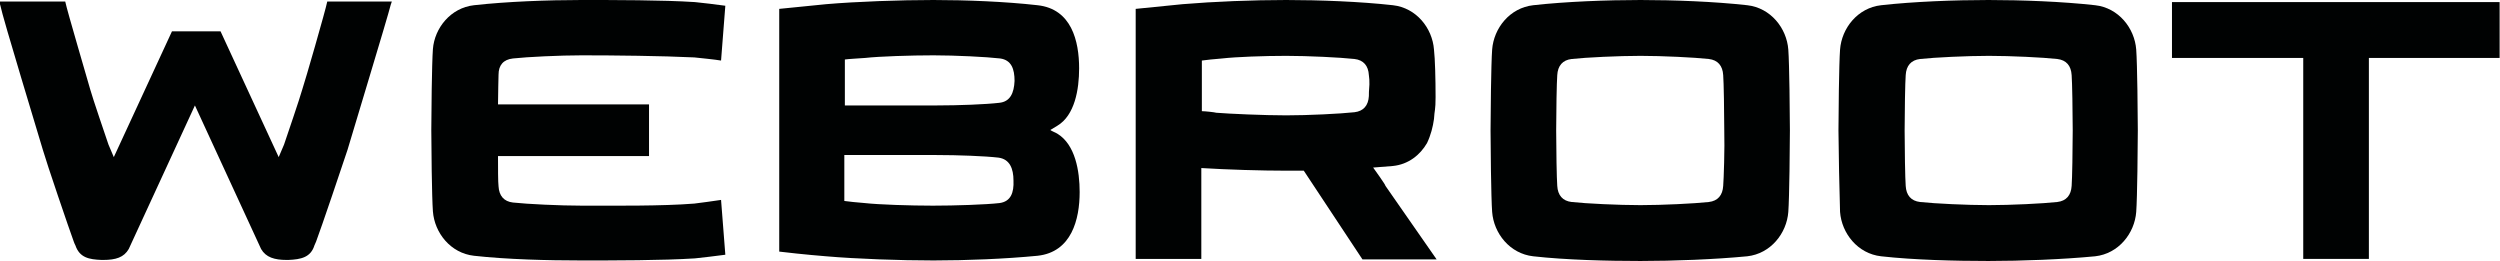 <svg width="182" height="19" viewBox="0 0 182 19" fill="none" xmlns="http://www.w3.org/2000/svg">
<g clip-path="url(#clip0_3177_2375)">
<path d="M150.816 13.528C150.777 14.212 150.428 14.63 149.767 14.706C148.718 14.82 146.388 14.934 144.795 14.934C143.202 14.934 140.832 14.82 139.783 14.706C139.123 14.63 138.773 14.212 138.735 13.528C138.696 13.072 138.657 10.792 138.657 9.5C138.657 8.208 138.696 5.928 138.735 5.472C138.773 4.788 139.123 4.37 139.783 4.294C140.832 4.18 143.202 4.066 144.795 4.066C146.388 4.066 148.718 4.18 149.767 4.294C150.428 4.37 150.777 4.788 150.816 5.472C150.855 5.928 150.894 8.208 150.894 9.5C150.894 10.792 150.855 13.072 150.816 13.528ZM152.525 0.38C150.156 0.114 147.164 0 144.756 0C142.347 0 139.317 0.114 136.948 0.38C135.238 0.57 134.073 2.052 133.956 3.61C133.879 4.598 133.84 8.55 133.84 9.5C133.84 10.488 133.918 14.44 133.956 15.428C134.073 16.986 135.238 18.468 136.948 18.658C139.317 18.924 142.347 19 144.756 19C147.164 19 150.156 18.886 152.525 18.658C154.235 18.468 155.4 16.986 155.517 15.428C155.594 14.44 155.633 10.488 155.633 9.5C155.633 8.512 155.594 4.598 155.517 3.61C155.4 2.052 154.235 0.57 152.525 0.38Z" fill="#000202"/>
<path d="M125.449 13.528C125.41 14.212 125.061 14.63 124.4 14.706C123.351 14.82 121.021 14.934 119.428 14.934C117.835 14.934 115.465 14.82 114.417 14.706C113.756 14.63 113.406 14.212 113.368 13.528C113.329 13.072 113.29 10.792 113.29 9.5C113.29 8.208 113.329 5.928 113.368 5.472C113.406 4.788 113.756 4.37 114.417 4.294C115.465 4.18 117.835 4.066 119.428 4.066C121.021 4.066 123.351 4.18 124.4 4.294C125.061 4.37 125.41 4.788 125.449 5.472C125.488 5.928 125.527 8.208 125.527 9.5C125.566 10.792 125.488 13.072 125.449 13.528ZM127.197 0.38C124.828 0.114 121.836 0 119.428 0C117.019 0 113.989 0.114 111.62 0.38C109.91 0.57 108.745 2.052 108.628 3.61C108.551 4.598 108.512 8.55 108.512 9.5C108.512 10.488 108.551 14.44 108.628 15.428C108.745 16.986 109.91 18.468 111.62 18.658C113.989 18.924 117.019 19 119.428 19C121.836 19 124.828 18.886 127.197 18.658C128.907 18.468 130.072 16.986 130.189 15.428C130.266 14.44 130.305 10.488 130.305 9.5C130.305 8.512 130.266 4.598 130.189 3.61C130.072 2.052 128.907 0.57 127.197 0.38Z" fill="#000202"/>
<path d="M99.654 6.992C99.616 7.676 99.266 8.094 98.606 8.17C97.557 8.284 95.226 8.398 93.633 8.398C92.04 8.398 89.477 8.284 88.544 8.208C88.428 8.17 87.728 8.094 87.495 8.094V4.408C87.728 4.37 88.466 4.294 88.972 4.256C89.981 4.142 92.002 4.066 93.633 4.066C95.226 4.066 97.557 4.18 98.606 4.294C99.266 4.37 99.616 4.788 99.654 5.472C99.693 5.814 99.693 5.776 99.693 6.156C99.654 6.802 99.654 6.65 99.654 6.992ZM99.965 12.198C100.47 12.16 100.936 12.122 101.403 12.084C102.529 11.97 103.384 11.286 103.889 10.412C104.161 9.842 104.316 9.234 104.394 8.664C104.433 7.98 104.51 8.056 104.51 7.068C104.51 5.738 104.472 4.294 104.394 3.61C104.277 2.052 103.112 0.57 101.403 0.38C99.033 0.114 96.042 0 93.633 0C91.225 0 88.35 0.114 86.097 0.304C84.543 0.456 82.678 0.646 82.678 0.646V18.848H87.456V12.236H87.495C89.321 12.35 91.846 12.426 93.633 12.426C94.061 12.426 94.488 12.426 94.915 12.426L99.188 18.886H104.588L100.859 13.528C100.898 13.49 99.965 12.198 99.965 12.198Z" fill="#000202"/>
<path d="M72.733 7.486C71.762 7.6 69.781 7.676 68.188 7.676H61.506V4.332C61.739 4.294 62.477 4.256 62.982 4.218C63.992 4.104 66.323 4.028 67.955 4.028C69.548 4.028 71.84 4.142 72.811 4.256C73.627 4.37 73.86 5.016 73.86 5.89C73.821 6.764 73.549 7.41 72.733 7.486ZM72.772 14.782C71.801 14.896 69.509 14.972 67.916 14.972C66.284 14.972 63.954 14.896 62.944 14.782C62.439 14.744 61.7 14.668 61.467 14.63V11.286H68.149C69.742 11.286 71.723 11.362 72.694 11.476C73.51 11.59 73.782 12.274 73.782 13.148C73.821 14.022 73.588 14.668 72.772 14.782ZM78.56 4.978C78.56 3.002 78.016 0.646 75.53 0.38C73.199 0.114 70.286 0 67.955 0C65.546 0 62.361 0.114 60.147 0.304C58.593 0.456 56.728 0.646 56.728 0.646V18.316C57 18.354 58.709 18.544 60.147 18.658C62.361 18.848 65.546 18.962 67.955 18.962C70.325 18.962 73.199 18.848 75.53 18.62C78.016 18.354 78.599 15.96 78.599 13.984C78.599 12.464 78.288 10.526 76.968 9.728C76.851 9.652 76.54 9.538 76.463 9.462C76.579 9.386 76.851 9.234 76.968 9.158C78.249 8.398 78.56 6.498 78.56 4.978Z" fill="#000202"/>
<path d="M37.343 4.256C38.392 4.142 40.762 4.028 42.354 4.028C44.685 4.028 48.181 4.066 50.551 4.18C50.901 4.218 52.066 4.332 52.493 4.408L52.804 0.418C52.299 0.342 50.978 0.19 50.59 0.152C48.259 -1.13249e-08 44.685 0 42.316 0C39.907 0 36.877 0.114 34.507 0.38C32.798 0.57 31.633 2.052 31.516 3.572C31.438 4.56 31.399 8.512 31.399 9.462C31.399 10.45 31.438 14.402 31.516 15.39C31.633 16.948 32.798 18.43 34.507 18.62C36.877 18.886 39.907 18.962 42.316 18.962C44.646 18.962 48.259 18.962 50.59 18.81C50.94 18.772 52.299 18.62 52.804 18.544L52.493 14.554C52.027 14.63 50.862 14.782 50.551 14.82C48.22 15.01 44.685 14.972 42.354 14.972C40.762 14.972 38.392 14.858 37.343 14.744C36.683 14.668 36.333 14.25 36.294 13.566C36.255 13.262 36.255 12.236 36.255 11.362H47.249V7.6H36.255C36.255 6.726 36.294 5.738 36.294 5.434C36.294 4.75 36.644 4.332 37.343 4.256Z" fill="#000202"/>
<path d="M158.12 0.152V4.218H167.676V18.848H172.454V4.218H181.972V0.152H158.12Z" fill="#000202"/>
<path d="M28.602 0.114H23.824C23.708 0.722 22.193 5.966 21.998 6.536C21.843 7.106 20.872 9.956 20.678 10.526C20.639 10.602 20.328 11.362 20.289 11.438L16.055 2.28H12.52L8.285 11.438C8.246 11.362 7.936 10.602 7.897 10.526C7.703 9.956 6.731 7.106 6.576 6.536C6.421 5.966 4.867 0.722 4.75 0.114H-0.028H-0.067L0.011 0.342C0.205 1.33 2.847 9.956 3.119 10.906C3.391 11.856 5.022 16.644 5.372 17.594C5.411 17.708 5.449 17.784 5.488 17.86C5.799 18.772 6.498 18.886 7.392 18.924H7.508C8.441 18.924 9.023 18.734 9.373 18.126L14.19 7.676L19.007 18.126C19.357 18.734 19.978 18.924 20.872 18.924H20.988C21.921 18.886 22.62 18.734 22.892 17.86C22.931 17.784 22.97 17.67 23.009 17.594C23.358 16.682 24.99 11.856 25.3 10.906C25.572 9.956 28.214 1.292 28.447 0.342L28.525 0.114H28.602Z" fill="#000202"/>
</g>
<defs>
<clipPath id="clip0_3177_2375">
<rect width="182" height="19" fill="white"/>
</clipPath>
</defs>
</svg>
